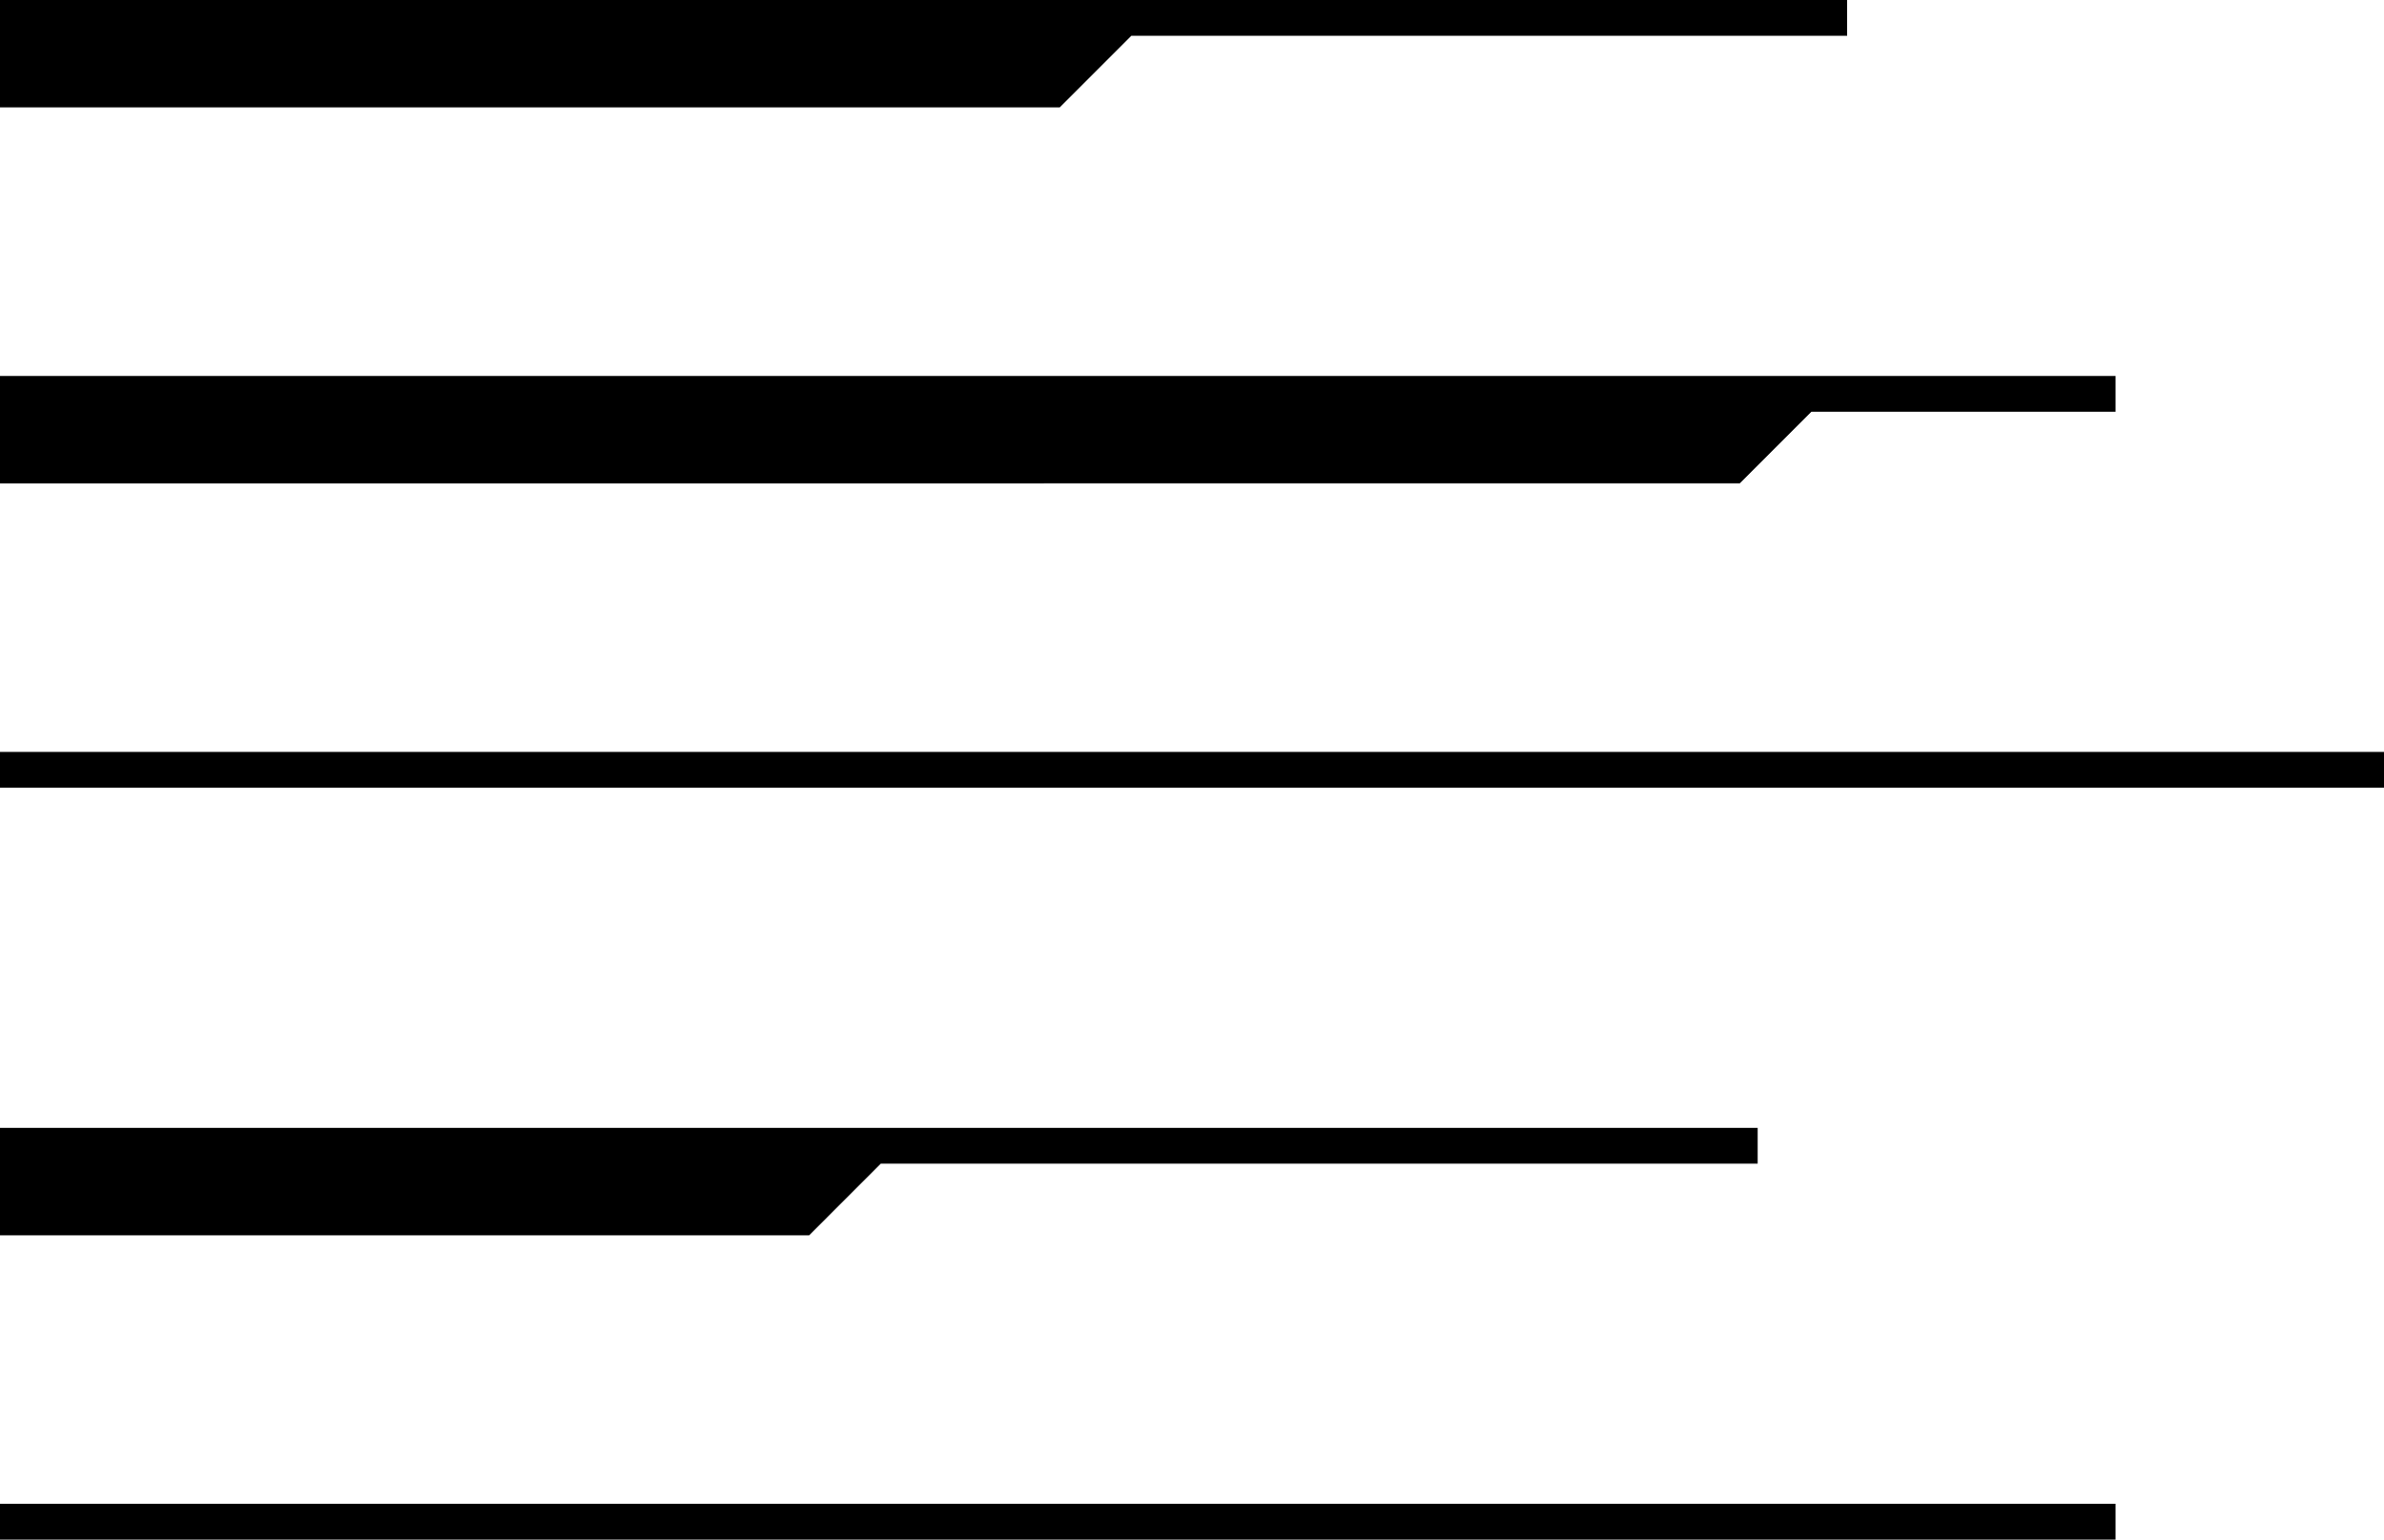 <svg xmlns="http://www.w3.org/2000/svg" width="192" height="124" fill="none" viewBox="0 0 192 124"><path fill="#000" d="M0 0h148.763v2.884h-57.65L85.348 8.65H0zM0 30.279h170.381v2.884H145.88l-5.765 5.767H0zM0 60.559h192v2.884H0zM0 90.837h141.557v2.884h-70.62L65.17 99.49H0zM0 121.116h170.381V124H0z"/></svg>